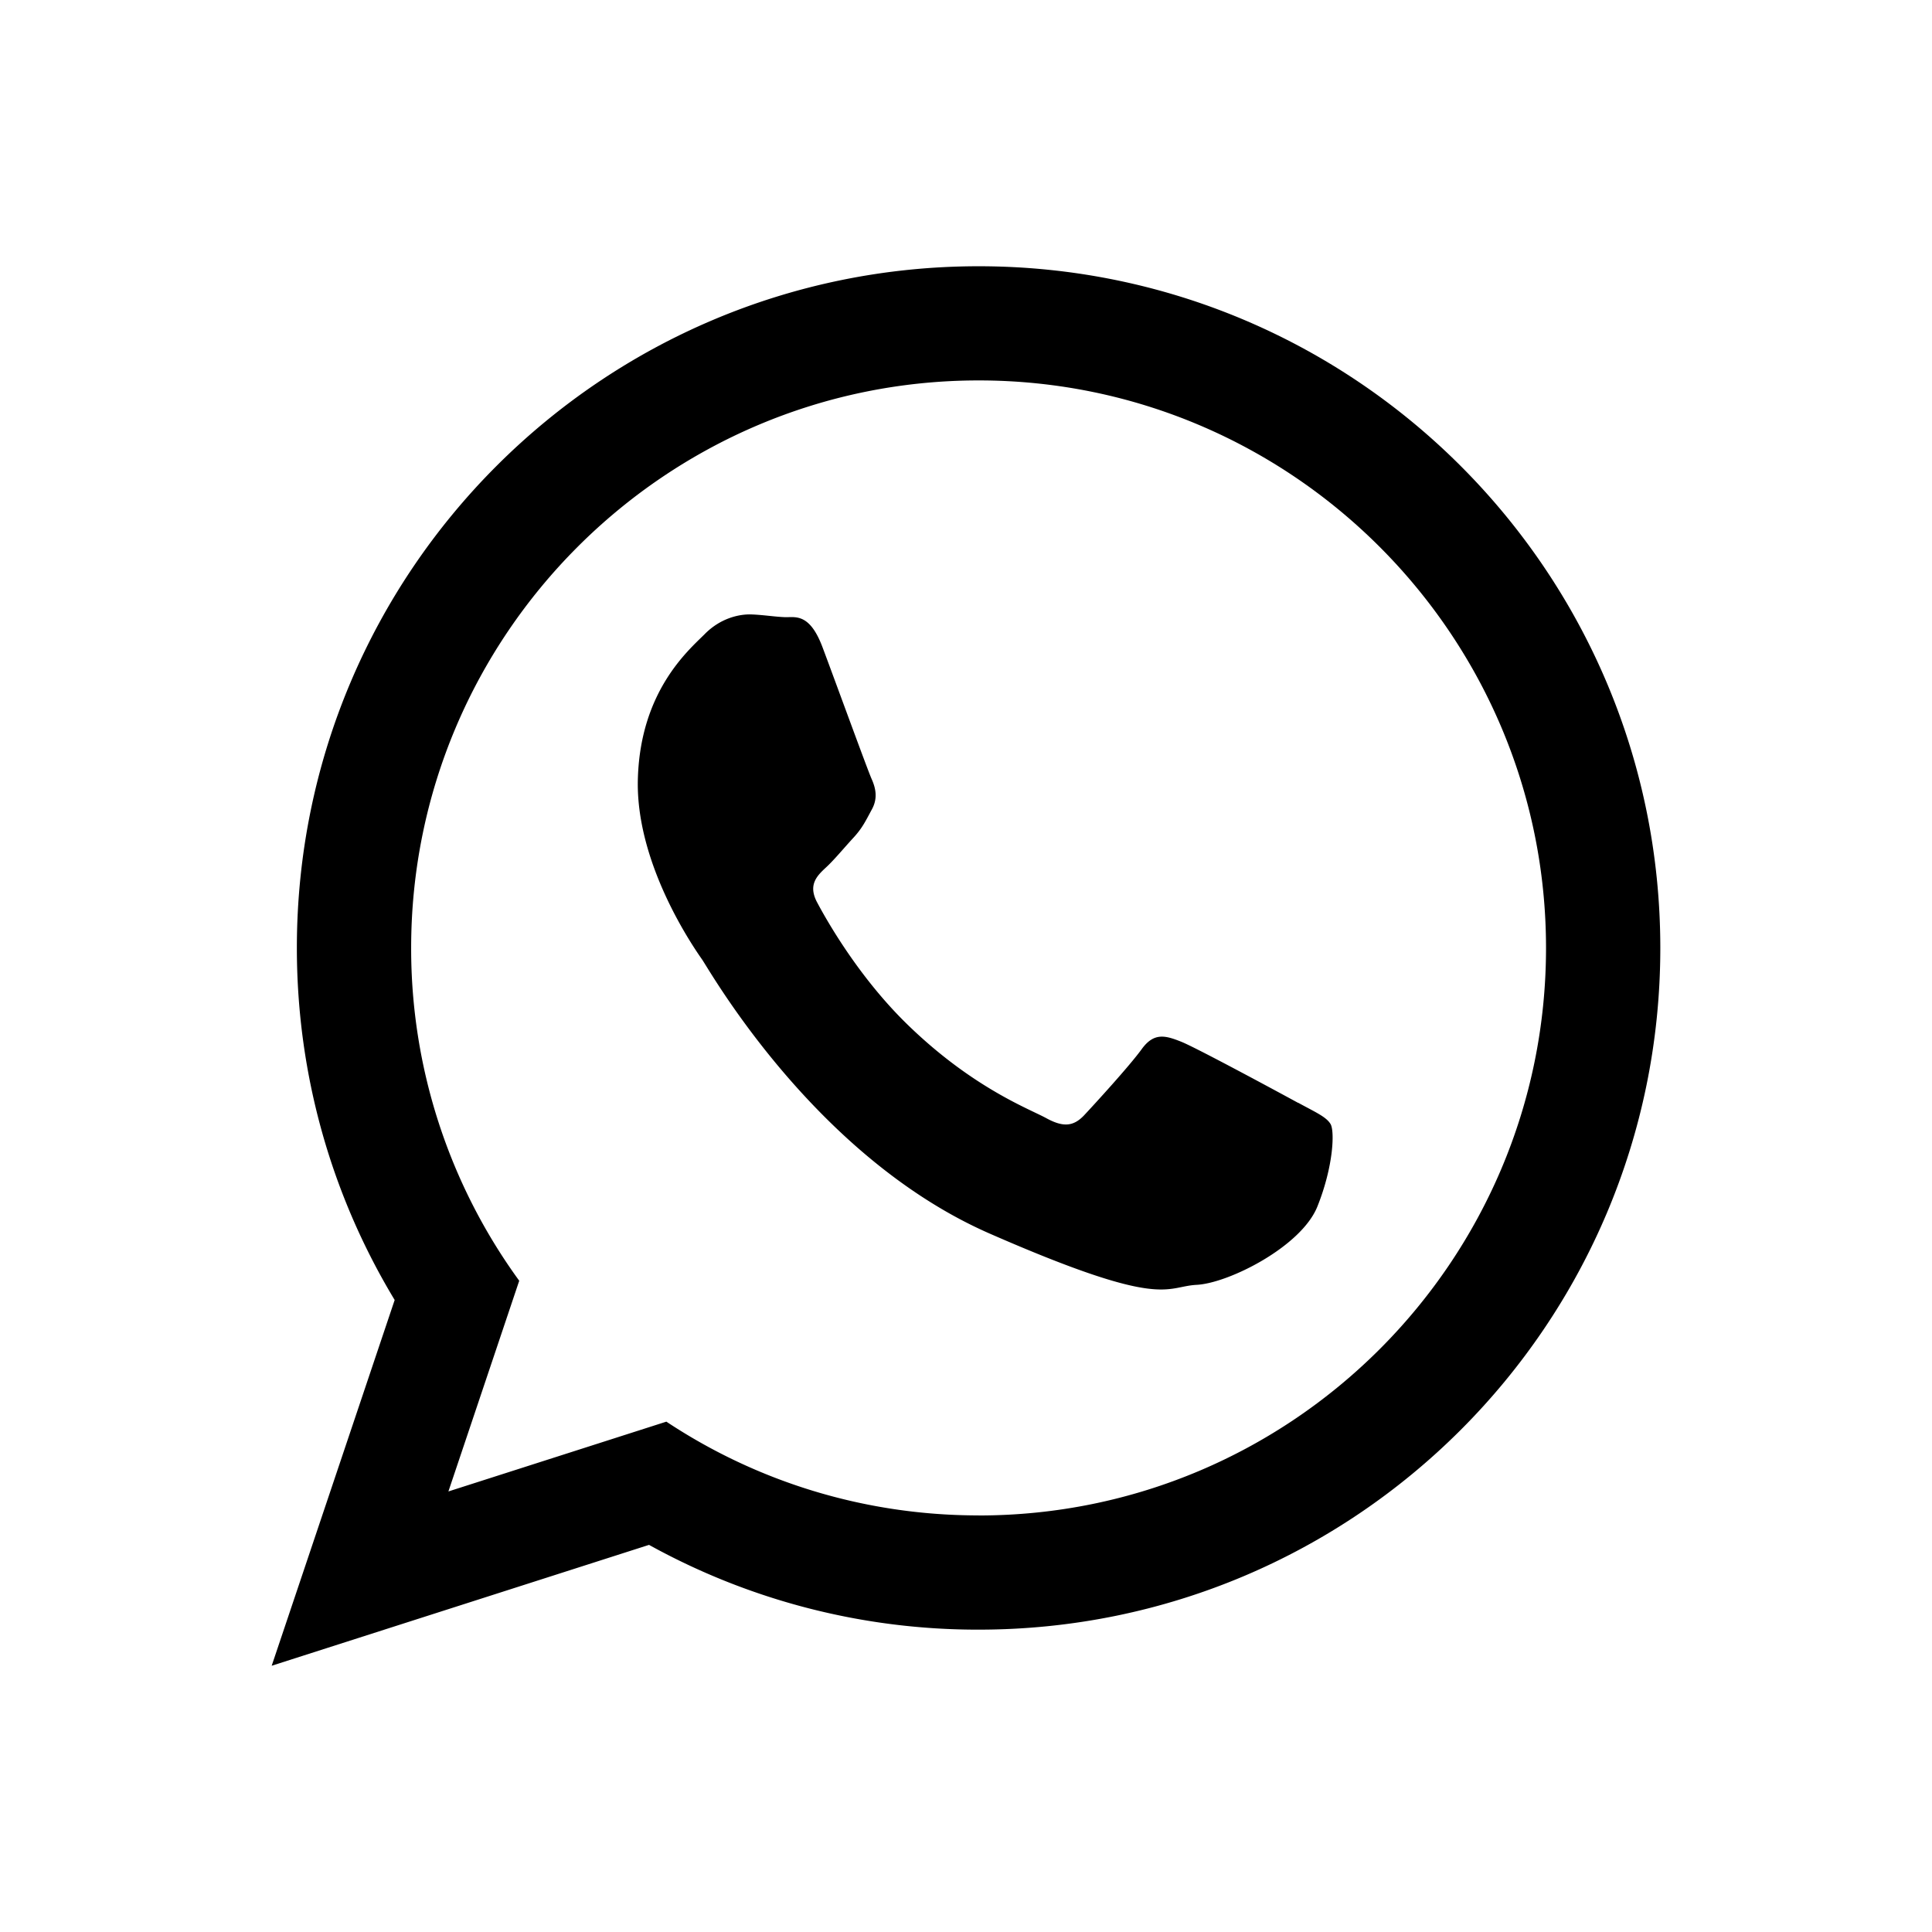 <?xml version="1.0" encoding="UTF-8"?>
<svg xmlns="http://www.w3.org/2000/svg" aria-hidden="true" viewBox="0 0 32 32">
  <path fill="#000" fill-rule="evenodd" d="M16.21 4.41C9.973 4.41 4.917 9.465 4.917 15.7c0 2.134.592 4.13 1.62 5.832L4.5 27.59l6.25-2.002a11.241 11.241 0 0 0 5.46 1.404c6.234 0 11.29-5.055 11.29-11.29 0-6.237-5.056-11.292-11.29-11.292zm0 20.69c-1.91 0-3.69-.57-5.173-1.553l-3.61 1.156 1.173-3.49a9.345 9.345 0 0 1-1.79-5.512c0-5.18 4.217-9.4 9.4-9.4 5.183 0 9.397 4.22 9.397 9.4 0 5.188-4.214 9.4-9.398 9.4zm5.293-6.832c-.284-.155-1.673-.906-1.934-1.012-.265-.106-.455-.16-.658.12s-.78.91-.954 1.096c-.176.186-.345.203-.628.048-.282-.154-1.2-.494-2.264-1.517-.83-.795-1.373-1.76-1.53-2.055-.158-.295 0-.445.15-.584.134-.124.3-.326.45-.488.15-.163.203-.28.306-.47.104-.19.06-.36-.005-.506-.066-.147-.59-1.587-.81-2.173-.218-.586-.46-.498-.63-.505-.168-.007-.358-.038-.55-.045-.19-.007-.51.054-.78.332-.277.274-1.05.943-1.1 2.362-.055 1.418.926 2.826 1.064 3.023.137.2 1.874 3.272 4.76 4.537 2.888 1.264 2.9.878 3.43.85.53-.027 1.734-.633 2-1.297.266-.664.287-1.24.22-1.363-.07-.123-.26-.203-.54-.357z" clip-rule="evenodd"></path>
</svg>
